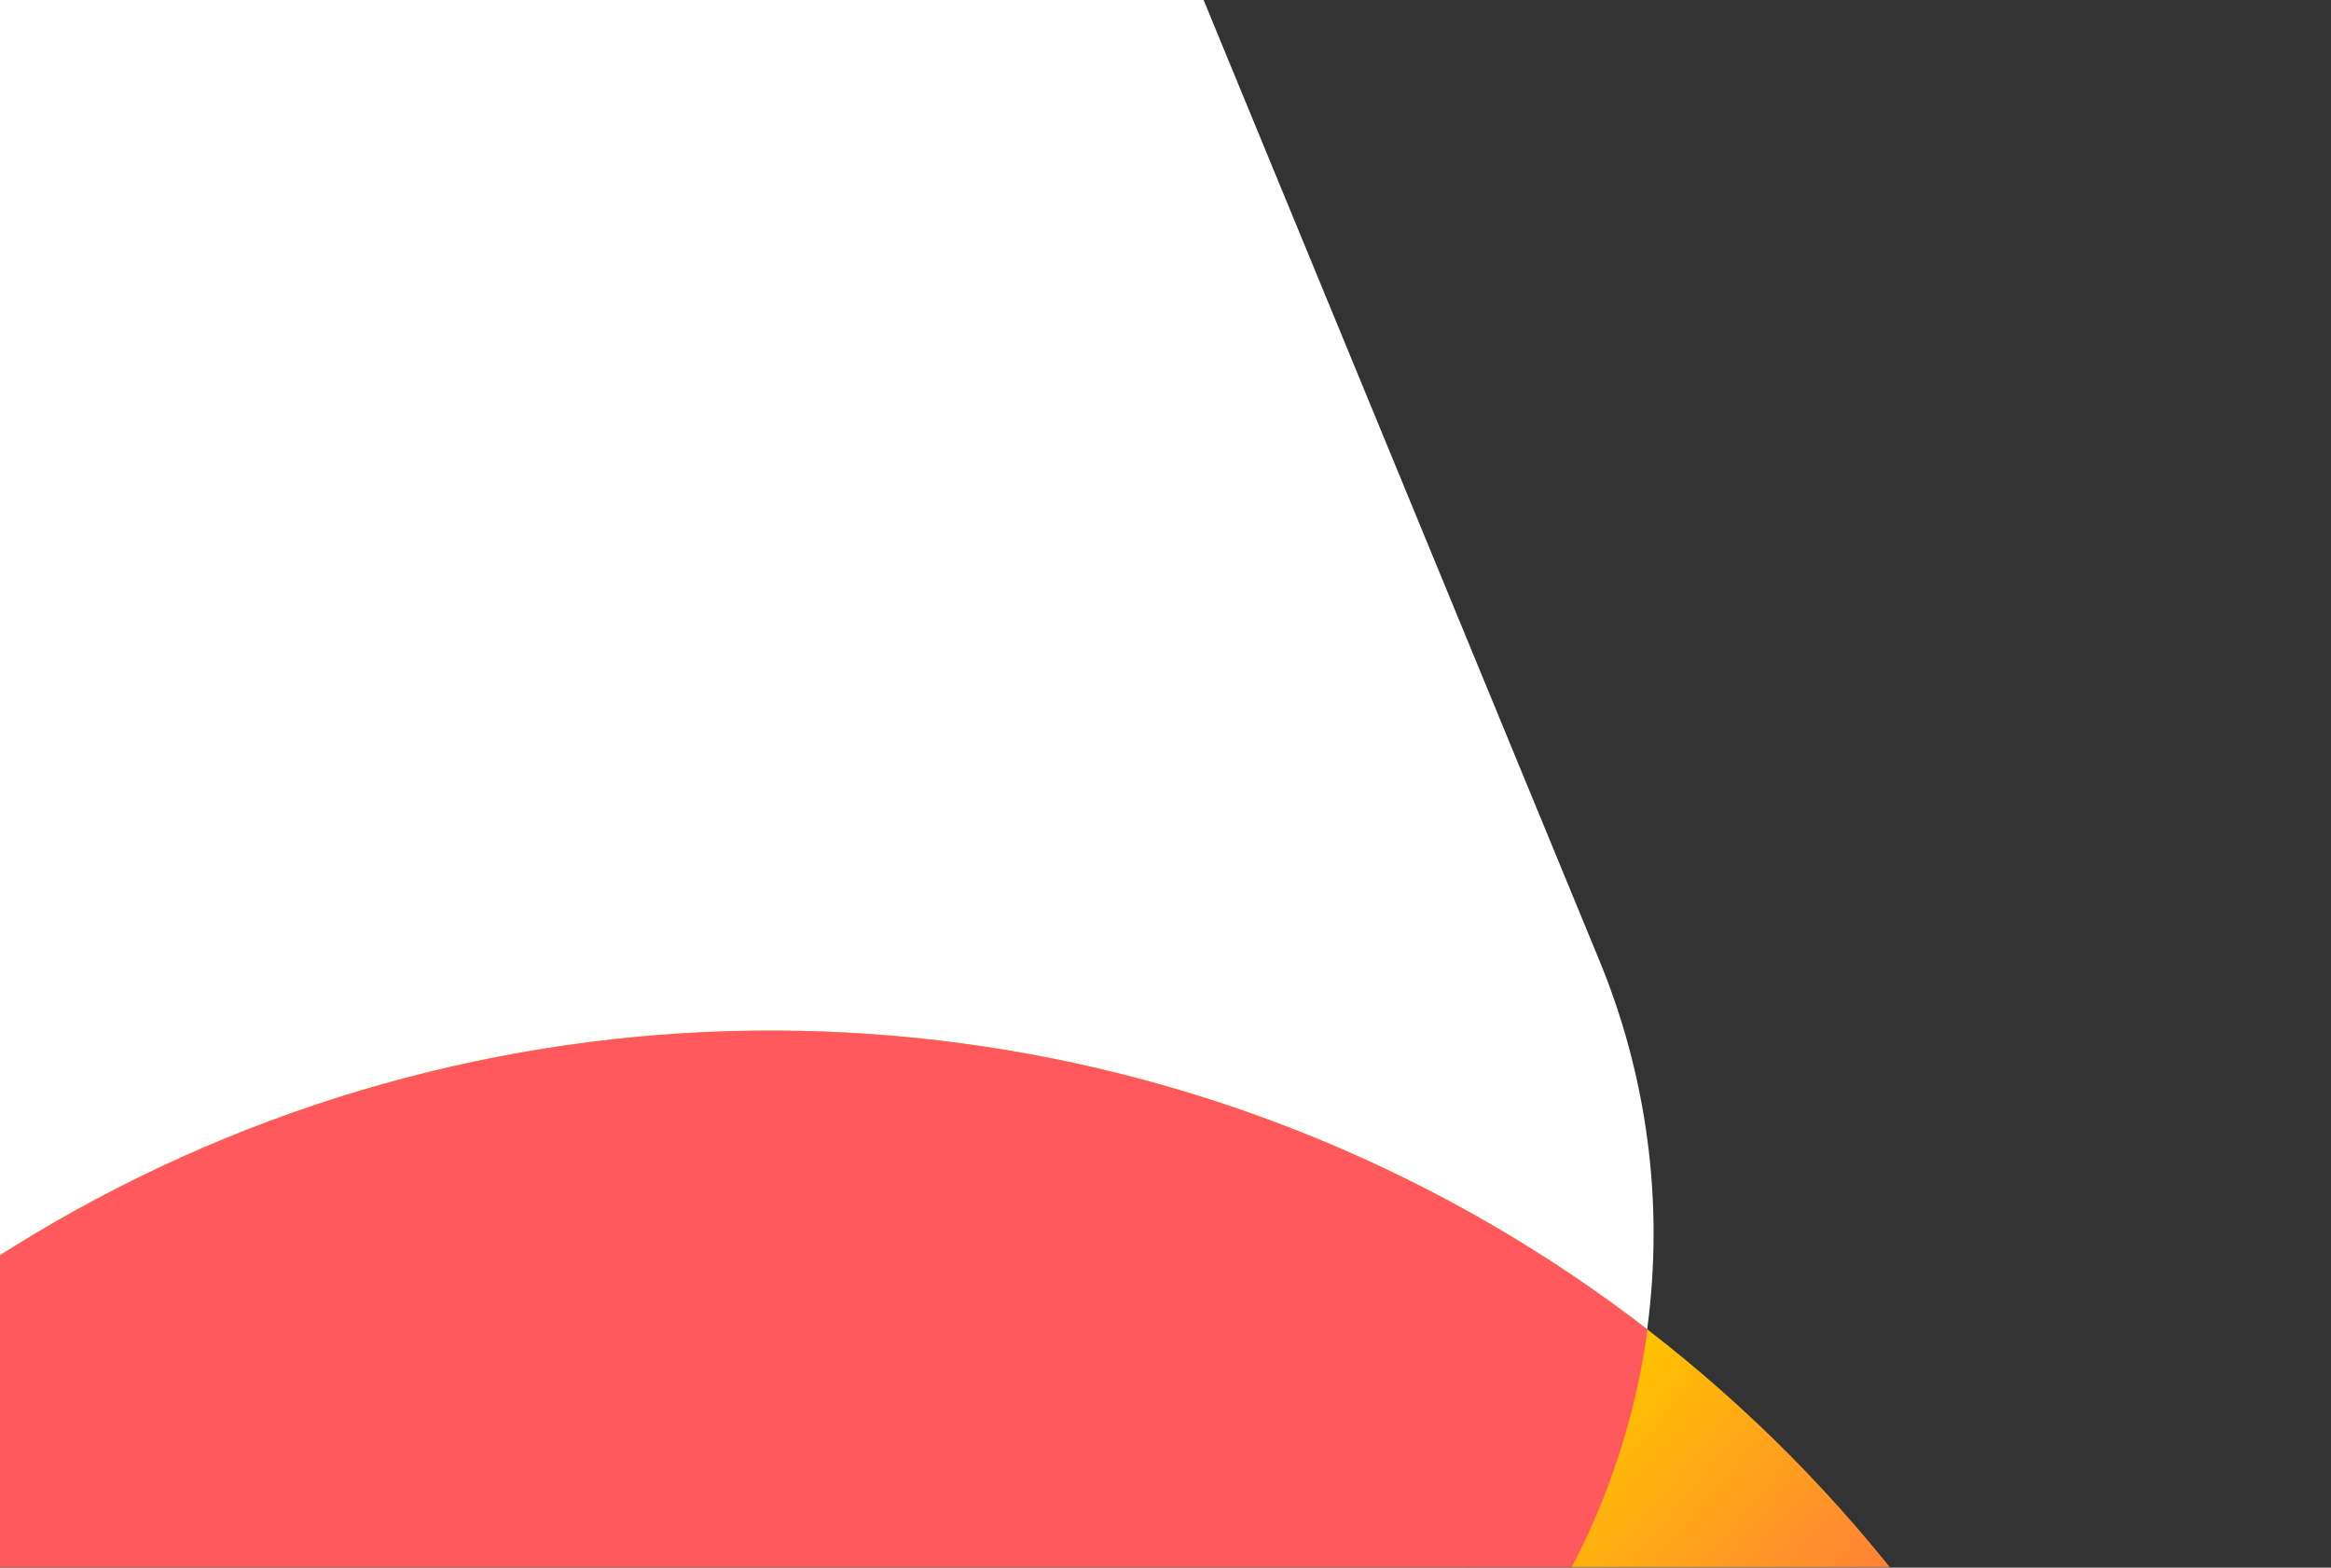 <?xml version="1.0" encoding="UTF-8"?>
<svg width="892px" height="600px" viewBox="0 0 892 600" version="1.1" xmlns="http://www.w3.org/2000/svg" xmlns:xlink="http://www.w3.org/1999/xlink">
    <rect x="0" y="0" width="892" height="600" fill="#333333" stroke="none"/>
    <title>Shapes</title>
    <defs>
        <rect id="path-1" x="0" y="0" width="939.3" height="810"></rect>
        <linearGradient x1="60.944%" y1="60.38%" x2="50.106%" y2="51.318%" id="linearGradient-3">
            <stop stop-color="#FF585D" offset="0%"></stop>
            <stop stop-color="#FFC100" offset="100%"></stop>
        </linearGradient>
    </defs>
    <g id="Update_Brand" stroke="none" stroke-width="1" fill="none" fill-rule="evenodd">
        <g id="New-Home" transform="translate(0, -92)">
            <g id="Hero" transform="translate(0, 92)">
                <g id="Clipped" transform="translate(-48, -210)">
                    <mask id="mask-2" fill="white">
                        <use xlink:href="#path-1"></use>
                    </mask>
                    <g id="Rectangle"></g>
                    <g id="Group" mask="url(#mask-2)" fill-rule="nonzero">
                        <g transform="translate(-956.595, -173.076)" id="Path">
                            <path d="M378.945,963.051 C288.27,1000.326 184.545,986.376 106.845,926.526 C29.22,866.601 -10.605,769.851 2.445,672.651 C8.97,624.051 28.245,579.051 57.195,541.476 L392.595,106.776 C421.545,69.276 460.17,39.201 505.545,20.601 C550.92,1.926 599.52,-3.849 646.47,2.451 L1190.67,75.426 C1237.47,81.801 1282.62,100.251 1321.32,130.101 C1360.095,160.026 1389.42,199.101 1407.42,242.901 C1407.42,242.901 1616.67,750.801 1616.67,750.801 C1634.745,794.676 1641.495,843.276 1634.895,891.951 C1628.37,940.551 1609.095,985.551 1580.145,1023.126 L1244.745,1457.826 C1215.795,1495.326 1177.17,1525.401 1131.795,1544.001 C1041.12,1581.276 937.395,1567.326 859.695,1507.476 C782.07,1447.551 742.245,1350.801 755.295,1253.601 C768.345,1156.401 728.595,1059.576 650.895,999.726 C573.27,939.801 469.545,925.851 378.795,963.201 L378.945,963.051 Z" fill="#FFFFFF"></path>
                            <path d="M524.445,1942.101 C757.395,2121.801 1068.57,2163.651 1340.67,2051.751 C1612.77,1939.851 1804.545,1691.301 1843.77,1399.701 C1869.87,1205.301 1790.295,1011.726 1634.97,891.876 C1479.645,772.026 1272.195,744.201 1090.845,818.751 C909.42,893.376 781.545,1059.051 755.445,1253.451 C742.395,1350.651 678.495,1433.526 587.745,1470.801 C496.995,1508.076 433.095,1590.951 420.045,1688.151 C406.995,1785.351 446.745,1882.176 524.445,1942.026 L524.445,1942.101 Z" fill="url(#linearGradient-3)"></path>
                            <path d="M1634.97,891.876 C1479.645,772.026 1272.195,744.201 1090.845,818.751 C909.42,893.376 781.545,1059.051 755.445,1253.451 C742.395,1350.726 782.22,1447.476 859.845,1507.326 C937.47,1567.251 1041.195,1581.201 1131.945,1543.851 C1177.32,1525.176 1215.945,1495.176 1244.895,1457.676 L1580.295,1022.976 C1609.245,985.476 1628.52,940.401 1635.045,891.801 L1634.97,891.876 Z" fill="#FF585D"></path>
                        </g>
                    </g>
                </g>
            </g>
        </g>
    </g>
</svg>